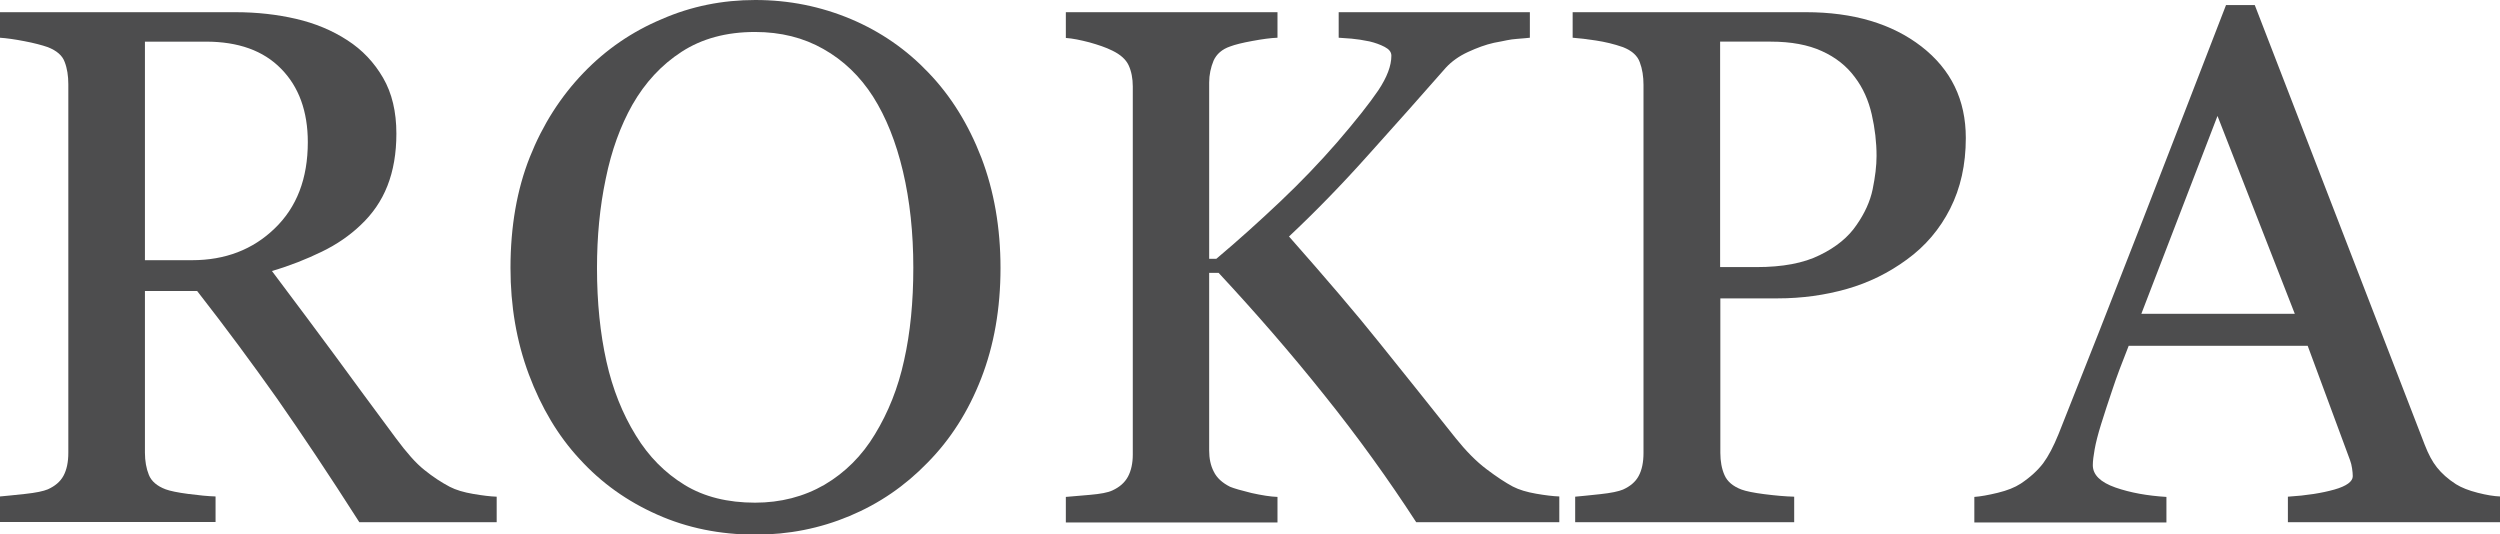 <?xml version="1.0" encoding="utf-8"?>
<!-- Generator: Adobe Illustrator 26.2.1, SVG Export Plug-In . SVG Version: 6.00 Build 0)  -->
<svg version="1.1" id="Layer_1" xmlns="http://www.w3.org/2000/svg" xmlns:xlink="http://www.w3.org/1999/xlink" x="0px" y="0px"
	 viewBox="0 0 108.67 23.23" style="enable-background:new 0 0 108.67 23.23;" xml:space="preserve">
<style type="text/css">
	.st0{fill:#4D4D4E;}
</style>
<g>
	<path class="st0" d="M21.59,22.7h-5.97c-1.32-2.07-2.52-3.86-3.58-5.38c-1.07-1.51-2.22-3.07-3.47-4.67H6.3v7.03
		c0,0.36,0.06,0.69,0.17,0.96c0.11,0.28,0.36,0.49,0.73,0.63c0.19,0.07,0.52,0.14,0.98,0.2s0.86,0.1,1.19,0.11v1.11H0v-1.11
		c0.25-0.02,0.61-0.06,1.09-0.11c0.47-0.05,0.8-0.12,0.99-0.2c0.31-0.14,0.54-0.33,0.68-0.59c0.14-0.26,0.21-0.59,0.21-1V3.66
		c0-0.36-0.05-0.69-0.16-0.97c-0.1-0.28-0.35-0.49-0.73-0.64c-0.26-0.09-0.6-0.18-1.02-0.26C0.65,1.71,0.29,1.66,0,1.64V0.53h10.23
		c0.94,0,1.82,0.1,2.64,0.29c0.82,0.19,1.57,0.5,2.23,0.93c0.65,0.42,1.16,0.96,1.55,1.63c0.39,0.67,0.58,1.48,0.58,2.43
		c0,0.85-0.13,1.61-0.39,2.27c-0.26,0.66-0.65,1.22-1.16,1.7c-0.47,0.45-1.03,0.84-1.69,1.16s-1.38,0.61-2.17,0.84
		c1.09,1.45,2,2.67,2.73,3.66c0.72,0.99,1.61,2.19,2.66,3.61c0.46,0.62,0.87,1.09,1.24,1.38c0.37,0.3,0.74,0.54,1.1,0.73
		c0.27,0.14,0.61,0.24,1.02,0.31c0.41,0.07,0.74,0.11,1.02,0.12V22.7z M13.38,6.18c0-1.34-0.39-2.41-1.16-3.19
		c-0.77-0.79-1.86-1.18-3.27-1.18H6.3v9.5h2.05c1.44,0,2.64-0.46,3.59-1.38C12.9,9.01,13.38,7.76,13.38,6.18z"/>
	<path class="st0" d="M40.36,3.16c0.98,1.02,1.74,2.25,2.3,3.7c0.55,1.44,0.83,3.04,0.83,4.79c0,1.76-0.28,3.36-0.84,4.8
		s-1.34,2.66-2.34,3.67c-0.97,1-2.09,1.77-3.38,2.31s-2.65,0.81-4.09,0.81c-1.54,0-2.97-0.29-4.27-0.87
		c-1.31-0.58-2.43-1.38-3.37-2.41c-0.94-1.01-1.67-2.24-2.21-3.68c-0.54-1.44-0.8-2.99-0.8-4.63c0-1.8,0.28-3.41,0.84-4.82
		c0.56-1.41,1.34-2.63,2.33-3.66c0.98-1.02,2.12-1.8,3.41-2.34C30.05,0.27,31.41,0,32.83,0c1.47,0,2.85,0.28,4.16,0.83
		C38.29,1.38,39.41,2.16,40.36,3.16z M38.03,18.88c0.58-0.95,1.01-2.02,1.27-3.22c0.27-1.2,0.4-2.54,0.4-4.02
		c0-1.52-0.15-2.92-0.45-4.19c-0.3-1.27-0.73-2.35-1.3-3.25c-0.57-0.89-1.29-1.58-2.16-2.07c-0.86-0.49-1.85-0.74-2.97-0.74
		c-1.25,0-2.31,0.29-3.19,0.86c-0.88,0.57-1.59,1.34-2.14,2.3c-0.52,0.92-0.91,1.99-1.16,3.22c-0.26,1.23-0.38,2.52-0.38,3.88
		c0,1.5,0.14,2.85,0.41,4.06c0.27,1.21,0.7,2.28,1.28,3.22c0.56,0.92,1.27,1.63,2.12,2.15c0.85,0.52,1.88,0.77,3.06,0.77
		c1.11,0,2.12-0.26,3.02-0.78C36.74,20.54,37.47,19.81,38.03,18.88z"/>
	<path class="st0" d="M67.78,22.7h-6.22c-1.2-1.85-2.53-3.7-3.99-5.52c-1.46-1.83-3-3.6-4.6-5.32h-0.41v7.72
		c0,0.34,0.06,0.65,0.2,0.92c0.13,0.27,0.37,0.49,0.71,0.66c0.17,0.07,0.48,0.16,0.93,0.27c0.45,0.1,0.83,0.16,1.13,0.17v1.11h-9.2
		v-1.11c0.24-0.02,0.59-0.05,1.05-0.09c0.46-0.04,0.78-0.1,0.97-0.19c0.31-0.14,0.54-0.34,0.68-0.6s0.21-0.59,0.21-0.96v-16
		c0-0.35-0.06-0.66-0.18-0.92c-0.12-0.26-0.36-0.47-0.71-0.64c-0.28-0.14-0.61-0.25-1-0.36c-0.39-0.1-0.72-0.17-1.02-0.19V0.53h9.2
		v1.11c-0.29,0.01-0.66,0.06-1.09,0.14C54,1.86,53.68,1.94,53.47,2.02c-0.35,0.12-0.59,0.33-0.72,0.62
		c-0.12,0.29-0.19,0.61-0.19,0.95v7.66h0.31c0.94-0.79,1.86-1.62,2.77-2.48s1.73-1.72,2.47-2.57c0.82-0.95,1.42-1.71,1.8-2.27
		c0.38-0.57,0.57-1.07,0.57-1.51c0-0.16-0.1-0.28-0.29-0.38C60,1.94,59.78,1.86,59.53,1.8c-0.29-0.06-0.55-0.1-0.78-0.12
		c-0.23-0.02-0.42-0.03-0.56-0.04V0.53h8.31v1.11c-0.03,0-0.1,0.01-0.2,0.02c-0.1,0.01-0.22,0.02-0.36,0.03
		c-0.15,0.01-0.29,0.03-0.44,0.06s-0.33,0.07-0.56,0.11c-0.36,0.08-0.74,0.22-1.13,0.4c-0.39,0.18-0.71,0.41-0.96,0.68
		c-1.07,1.22-2.19,2.48-3.36,3.78c-1.16,1.3-2.32,2.49-3.46,3.56c1.58,1.79,2.9,3.33,3.93,4.62c1.04,1.29,2.14,2.67,3.31,4.14
		c0.45,0.56,0.89,1.01,1.34,1.35c0.45,0.34,0.83,0.59,1.15,0.76c0.27,0.14,0.61,0.24,1.01,0.31c0.4,0.07,0.74,0.11,1.01,0.12V22.7z"
		/>
	<path class="st0" d="M85.45,6c0,1.16-0.23,2.18-0.68,3.07s-1.08,1.63-1.88,2.21c-0.79,0.58-1.66,1.01-2.61,1.28
		c-0.95,0.27-1.95,0.41-3.02,0.41h-2.48v6.72c0,0.36,0.06,0.69,0.18,0.96c0.12,0.28,0.37,0.49,0.74,0.63
		c0.19,0.07,0.52,0.14,0.99,0.2c0.47,0.06,0.91,0.1,1.3,0.11v1.11h-9.52v-1.11c0.25-0.02,0.61-0.06,1.09-0.11
		c0.47-0.05,0.8-0.12,0.99-0.2c0.31-0.14,0.54-0.33,0.68-0.59c0.14-0.26,0.21-0.59,0.21-1v-16c0-0.36-0.05-0.69-0.16-0.98
		c-0.1-0.29-0.35-0.51-0.73-0.66c-0.4-0.14-0.79-0.23-1.18-0.29c-0.39-0.06-0.73-0.1-1.01-0.12V0.53H78.5c2.06,0,3.74,0.5,5.02,1.49
		C84.81,3.02,85.45,4.34,85.45,6z M80.7,9.78c0.35-0.5,0.59-1.02,0.7-1.55c0.11-0.54,0.17-1.02,0.17-1.45c0-0.59-0.07-1.2-0.21-1.81
		c-0.14-0.61-0.38-1.15-0.73-1.61c-0.36-0.49-0.84-0.87-1.44-1.14c-0.59-0.27-1.33-0.41-2.22-0.41h-2.2v9.8h1.59
		c1.12,0,2.04-0.17,2.74-0.52C79.82,10.74,80.35,10.3,80.7,9.78z"/>
	<path class="st0" d="M108.67,22.7h-9.22v-1.11c0.81-0.05,1.49-0.16,2.02-0.31s0.8-0.35,0.8-0.58c0-0.09-0.01-0.21-0.03-0.34
		c-0.02-0.14-0.05-0.25-0.09-0.36l-1.84-4.97h-7.78c-0.29,0.73-0.53,1.36-0.71,1.91c-0.18,0.54-0.35,1.04-0.49,1.5
		c-0.14,0.45-0.23,0.81-0.28,1.09c-0.05,0.28-0.08,0.51-0.08,0.69c0,0.42,0.33,0.74,0.98,0.97c0.66,0.23,1.4,0.36,2.22,0.41v1.11
		h-8.35v-1.11c0.27-0.02,0.61-0.08,1.02-0.18c0.41-0.1,0.74-0.23,1-0.4c0.42-0.28,0.74-0.58,0.97-0.88
		c0.23-0.31,0.45-0.73,0.67-1.27c1.11-2.78,2.34-5.91,3.69-9.38s2.54-6.56,3.59-9.27h1.25l7.39,19.12c0.16,0.41,0.33,0.73,0.53,0.98
		c0.2,0.25,0.47,0.5,0.83,0.73c0.24,0.15,0.55,0.27,0.94,0.37c0.39,0.1,0.71,0.15,0.97,0.16V22.7z M99.75,13.64l-3.36-8.6l-3.31,8.6
		H99.75z"/>
</g>
</svg>
